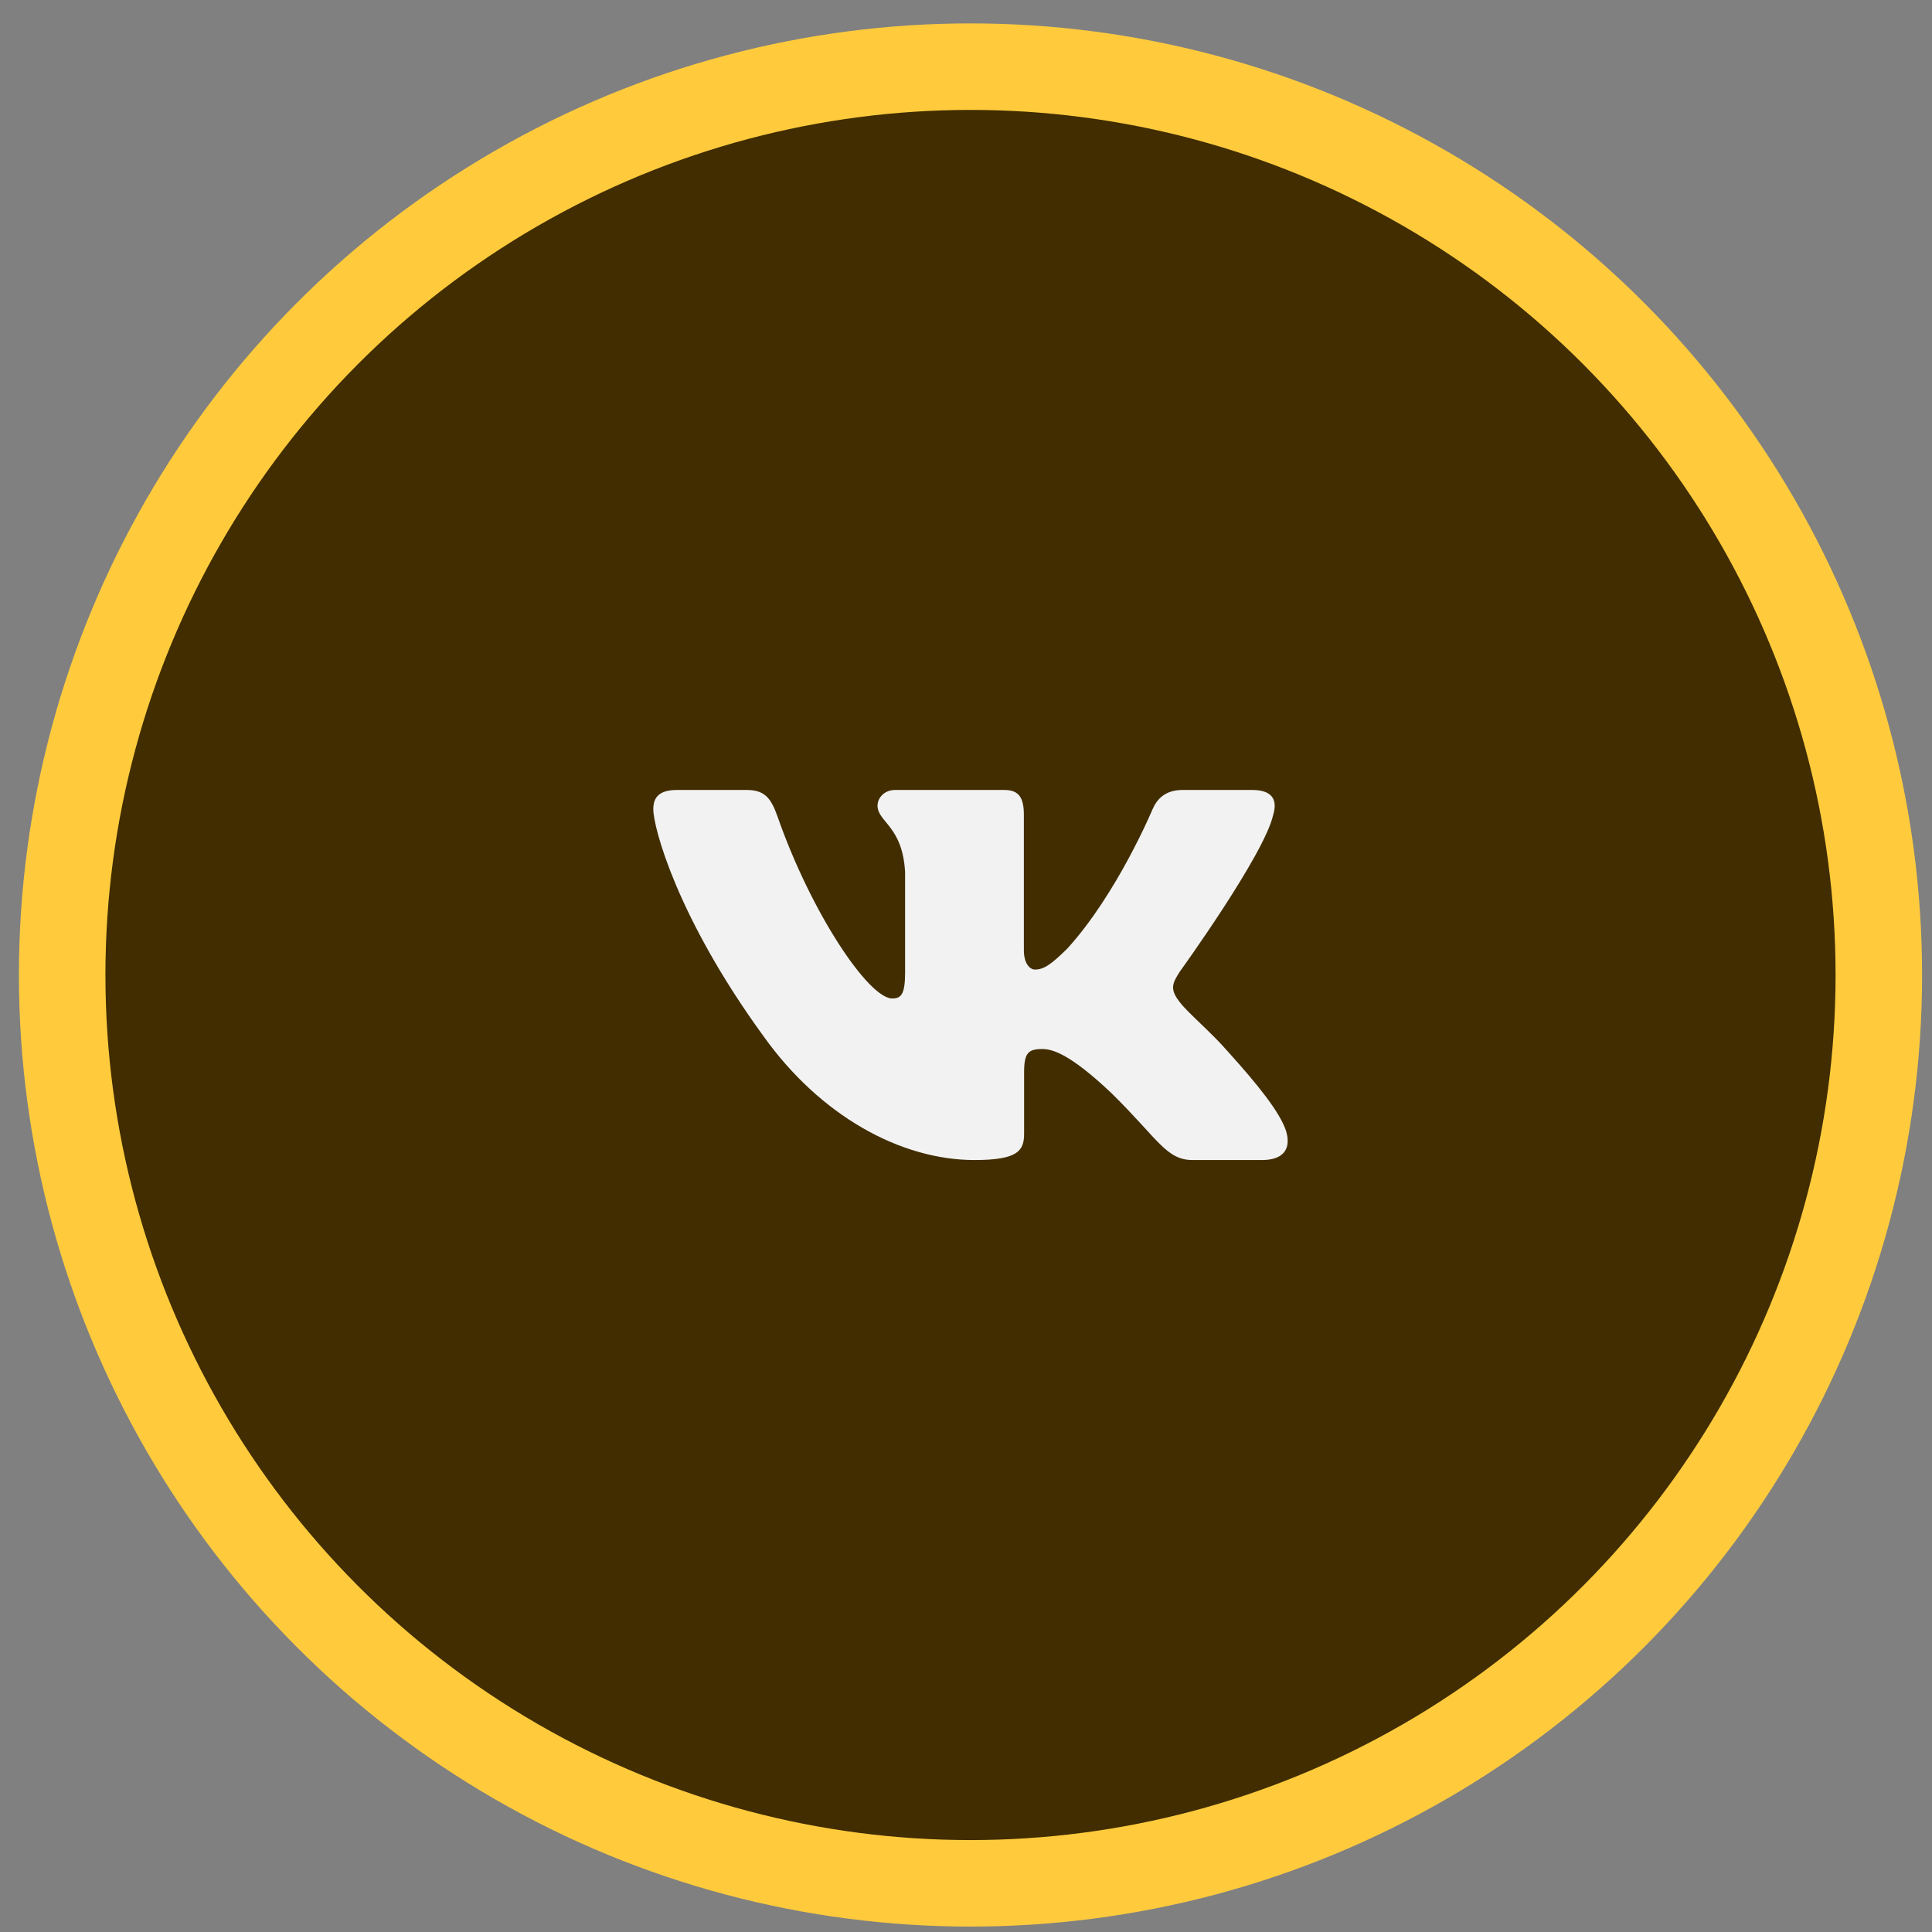 <?xml version="1.0" encoding="UTF-8"?> <svg xmlns="http://www.w3.org/2000/svg" width="67" height="67" viewBox="0 0 67 67" fill="none"><rect x="0" y="0" width="67" height="67" fill="#808080" stroke="none"/> <circle cx="33.656" cy="33.812" r="31.5" fill="#412D00" stroke="#FFCB3D" stroke-width="3"></circle> <g clip-path="url(#clip0_367_1181)"> <path fill-rule="evenodd" clip-rule="evenodd" d="M44.152 28.265C44.304 27.764 44.152 27.395 43.423 27.395H41.017C40.404 27.395 40.122 27.714 39.969 28.065C39.969 28.065 38.745 30.994 37.012 32.897C36.451 33.449 36.196 33.624 35.89 33.624C35.737 33.624 35.507 33.449 35.507 32.948V28.265C35.507 27.663 35.338 27.395 34.828 27.395H31.044C30.662 27.395 30.432 27.674 30.432 27.939C30.432 28.508 31.299 28.64 31.388 30.243V33.724C31.388 34.488 31.248 34.626 30.942 34.626C30.126 34.626 28.141 31.683 26.963 28.315C26.735 27.66 26.504 27.395 25.889 27.395H23.481C22.793 27.395 22.656 27.714 22.656 28.065C22.656 28.69 23.472 31.796 26.455 35.903C28.445 38.708 31.245 40.229 33.796 40.229C35.326 40.229 35.515 39.892 35.515 39.309V37.189C35.515 36.514 35.66 36.379 36.145 36.379C36.502 36.379 37.113 36.555 38.542 37.907C40.173 39.51 40.442 40.229 41.36 40.229H43.767C44.454 40.229 44.799 39.892 44.601 39.224C44.383 38.56 43.603 37.597 42.57 36.454C42.009 35.803 41.168 35.102 40.912 34.751C40.556 34.301 40.657 34.1 40.912 33.699C40.912 33.699 43.845 29.642 44.151 28.265H44.152Z" fill="#F2F2F2"></path> </g> <defs> <clipPath id="clip0_367_1181"> <rect width="22" height="22" fill="white" transform="translate(22.656 22.812)"></rect> </clipPath> </defs> </svg> 